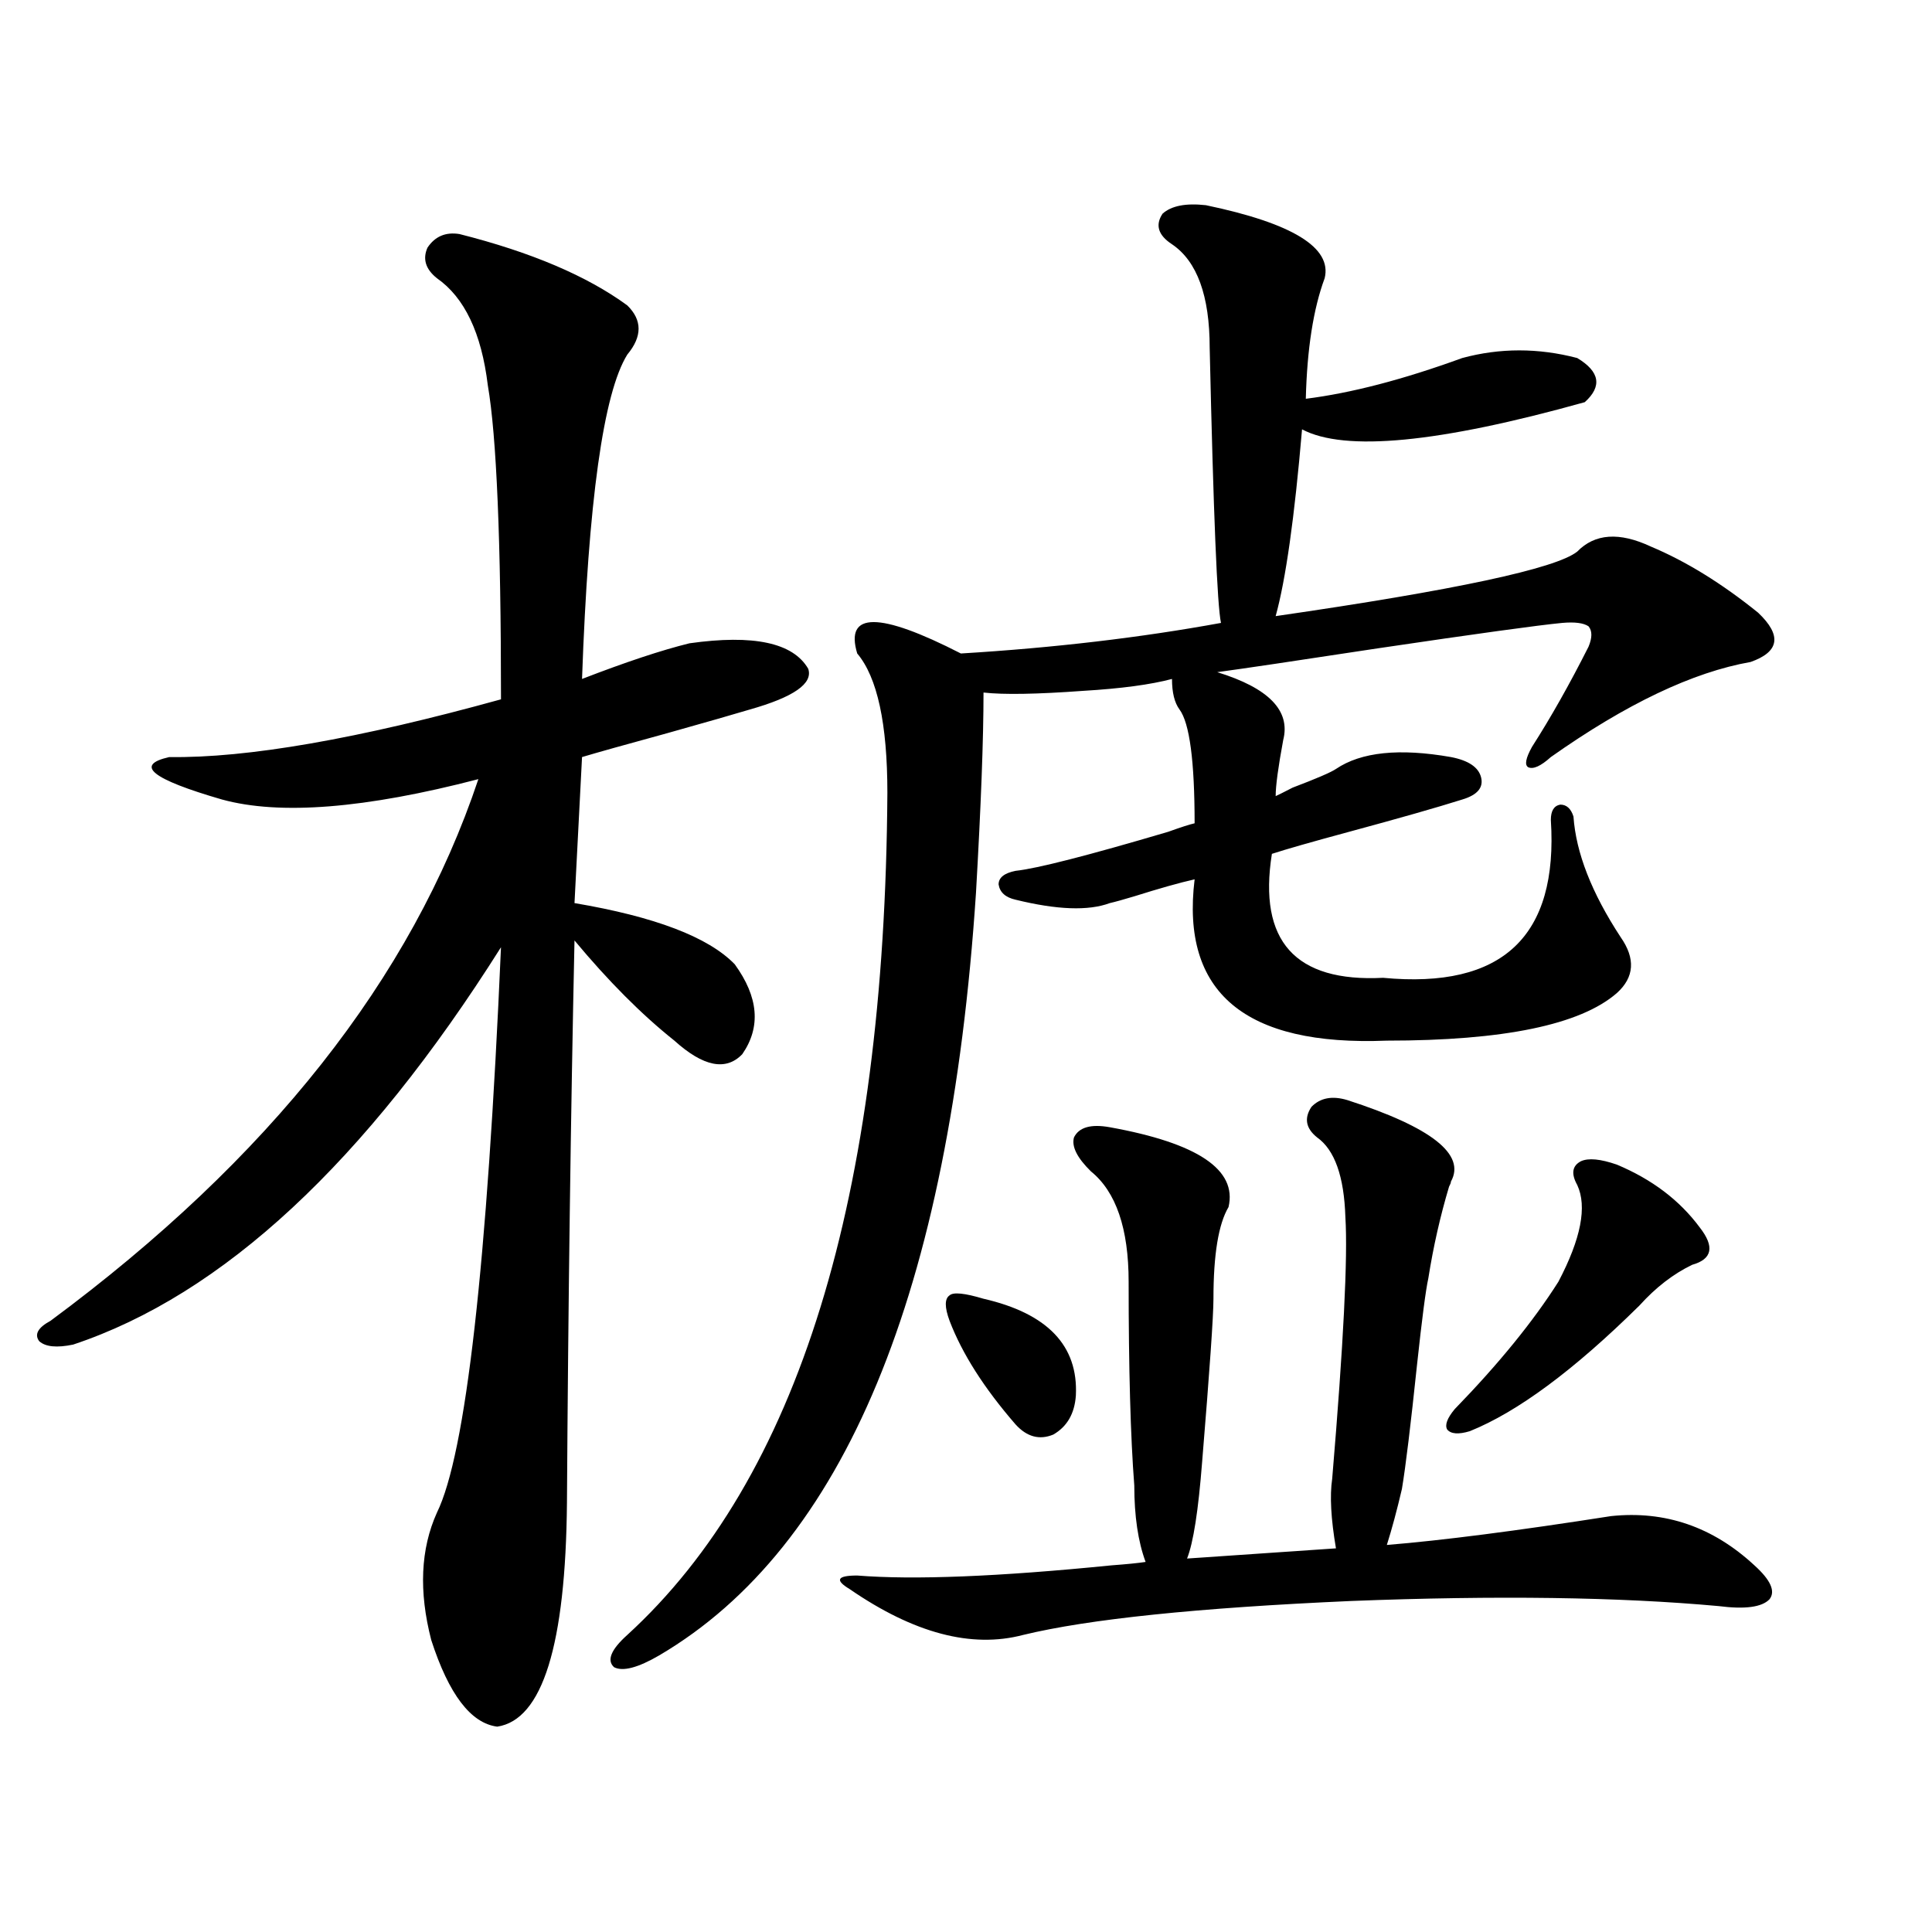 <?xml version="1.0" encoding="utf-8"?>
<!-- Generator: Adobe Illustrator 16.0.0, SVG Export Plug-In . SVG Version: 6.00 Build 0)  -->
<!DOCTYPE svg PUBLIC "-//W3C//DTD SVG 1.1//EN" "http://www.w3.org/Graphics/SVG/1.1/DTD/svg11.dtd">
<svg version="1.1" id="图层_1" xmlns="http://www.w3.org/2000/svg" xmlns:xlink="http://www.w3.org/1999/xlink" x="0px" y="0px"
	 width="1000px" height="1000px" viewBox="0 0 1000 1000" enable-background="new 0 0 1000 1000" xml:space="preserve">
<path d="M237.848,121.152c37.072,9.38,66.005,21.685,86.827,36.914c7.805,7.622,7.805,16.122,0,25.488
	c-12.362,19.927-20.167,75.888-23.414,167.871c22.759-8.789,41.295-14.941,55.608-18.457c33.17-4.683,53.657-0.288,61.462,13.184
	c2.592,7.622-7.484,14.653-30.243,21.094c-7.805,2.349-22.118,6.454-42.926,12.305c-21.463,5.864-36.097,9.97-43.901,12.305
	l-3.902,75.586c41.615,7.031,69.267,17.578,82.925,31.641c12.348,17.001,13.658,32.52,3.902,46.582
	c-8.46,8.789-20.167,6.454-35.121-7.031c-16.92-13.472-34.146-30.762-51.706-51.855c-1.951,90.829-3.262,187.798-3.902,290.918
	c-0.655,73.828-12.683,112.5-36.097,116.016c-13.658-1.758-25.045-16.699-34.146-44.824c-6.509-25.2-5.533-47.159,2.927-65.918
	c14.954-30.46,26.006-128.019,33.17-292.676C189.068,601.626,115.244,670.181,37.853,695.957c-8.46,1.758-14.313,1.181-17.561-1.758
	c-2.606-3.516-0.655-7.031,5.854-10.547c113.168-83.784,186.978-177.237,221.458-280.371
	c-58.535,15.243-102.771,18.759-132.68,10.547c-36.432-10.547-45.532-17.866-27.316-21.973
	c40.319,0.591,97.559-9.366,171.703-29.883c0-82.026-2.286-136.23-6.829-162.598c-3.262-26.944-12.042-45.401-26.341-55.371
	c-5.854-4.683-7.484-9.956-4.878-15.82C225.165,122.333,230.684,119.985,237.848,121.152z M624.18,106.211
	c44.877,9.38,65.364,21.973,61.462,37.793c-5.854,15.82-9.115,36.626-9.756,62.402c23.414-2.925,50.396-9.956,80.974-21.094
	c19.512-5.273,39.344-5.273,59.511,0c11.707,7.031,13.003,14.653,3.902,22.852c-75.455,21.094-124.234,25.79-146.338,14.063
	c-3.902,45.703-8.46,77.935-13.658,96.68c93.001-13.472,145.027-24.609,156.094-33.398c9.101-9.366,21.783-10.245,38.048-2.637
	c18.201,7.622,36.737,19.048,55.608,34.277c12.348,11.728,11.052,20.215-3.902,25.488c-29.923,5.273-64.389,21.685-103.412,49.219
	c-5.213,4.696-9.115,6.454-11.707,5.273c-1.951-1.167-1.311-4.683,1.951-10.547c9.756-15.229,19.512-32.52,29.268-51.855
	c1.951-4.683,1.951-8.198,0-10.547c-2.606-1.758-7.164-2.335-13.658-1.758c-12.362,1.181-44.236,5.575-95.607,13.184
	c-42.285,6.454-69.922,10.547-82.925,12.305c26.661,8.212,38.048,19.927,34.146,35.156c-2.606,14.063-3.902,23.73-3.902,29.004
	c1.296-0.577,4.223-2.046,8.78-4.395c12.348-4.683,19.832-7.91,22.438-9.668c13.003-8.789,32.835-10.835,59.511-6.152
	c9.101,1.758,14.299,5.273,15.609,10.547c1.296,5.273-1.951,9.091-9.756,11.426c-13.018,4.106-32.529,9.668-58.535,16.699
	c-19.512,5.273-32.85,9.091-39.999,11.426c-7.164,45.126,12.027,66.509,57.56,64.16c61.782,5.864,90.729-21.382,86.827-81.738
	c0-4.683,1.616-7.319,4.878-7.91c3.247,0,5.519,2.06,6.829,6.152c1.296,18.759,9.421,39.551,24.39,62.402
	c7.805,11.138,7.149,20.806-1.951,29.004c-18.871,16.411-58.535,24.609-119.021,24.609c-73.504,2.938-106.674-24.897-99.51-83.496
	c-7.805,1.758-18.216,4.696-31.219,8.789c-5.854,1.758-10.091,2.938-12.683,3.516c-11.066,4.106-27.316,3.516-48.779-1.758
	c-5.213-1.167-8.14-3.804-8.78-7.91c0-3.516,2.927-5.851,8.78-7.031c11.052-1.167,37.393-7.91,79.022-20.215
	c6.494-2.335,11.052-3.804,13.658-4.395c0-32.218-2.606-51.855-7.805-58.887c-2.606-3.516-3.902-8.789-3.902-15.82
	c-11.066,2.938-26.341,4.985-45.853,6.152c-24.069,1.758-41.31,2.06-51.706,0.879c0,24.032-1.311,58.599-3.902,103.711
	C491.5,669.013,436.867,800.547,341.26,856.797c-11.066,6.44-18.871,8.487-23.414,6.152c-3.902-3.516-1.631-9.091,6.829-16.699
	c88.443-80.859,133.32-226.167,134.631-435.938c0-35.733-5.213-59.766-15.609-72.07c-6.509-21.671,11.372-21.671,53.657,0
	c48.124-2.925,93.001-8.198,134.631-15.82c-1.951-8.789-3.902-56.25-5.854-142.383c0-26.944-6.509-44.824-19.512-53.613
	c-7.164-4.683-8.78-9.956-4.878-15.82C606.284,106.513,613.769,105.044,624.18,106.211z M443.696,815.488
	c29.268,2.349,73.169,0.591,131.704-5.273c7.805-0.577,13.658-1.167,17.561-1.758c-3.902-10.547-5.854-23.73-5.854-39.551
	c-1.951-25.187-2.927-60.343-2.927-105.469c0-27.534-6.509-46.582-19.512-57.129c-7.164-7.031-10.091-12.882-8.78-17.578
	c2.592-5.273,8.78-7.031,18.536-5.273c45.518,8.212,66.005,21.973,61.462,41.309c-5.213,8.789-7.805,24.609-7.805,47.461
	c0,8.789-1.951,36.914-5.854,84.375c-1.951,25.2-4.558,41.899-7.805,50.098l77.071-5.273c-2.606-15.229-3.262-27.246-1.951-36.035
	c5.854-69.722,8.125-114.835,6.829-135.352c-0.655-21.094-5.533-34.854-14.634-41.309c-5.854-4.683-6.829-9.956-2.927-15.82
	c4.543-4.683,10.731-5.851,18.536-3.516c43.566,14.063,61.462,28.125,53.657,42.188c0,0.591-0.335,1.47-0.976,2.637
	c-4.558,15.243-8.14,31.063-10.731,47.461c-1.311,5.864-3.262,20.806-5.854,44.824c-3.262,31.063-5.854,52.446-7.805,64.16
	c-2.606,11.138-5.213,20.806-7.805,29.004c28.612-2.335,67.315-7.319,116.095-14.941c27.957-2.925,52.682,5.575,74.145,25.488
	c8.445,7.622,11.052,13.472,7.805,17.578c-3.902,4.093-12.683,5.273-26.341,3.516c-51.386-4.696-114.799-5.575-190.239-2.637
	c-79.357,3.516-135.941,9.366-169.752,17.578c-26.676,7.031-56.584-0.879-89.754-23.73c-3.902-2.349-5.533-4.093-4.878-5.273
	C435.557,816.079,438.483,815.488,443.696,815.488z M509.061,672.227c33.17,7.622,49.1,24.321,47.804,50.098
	c-0.655,9.38-4.558,16.122-11.707,20.215c-7.164,2.938-13.658,1.181-19.512-5.273c-16.265-18.745-27.651-36.612-34.146-53.613
	c-2.606-7.031-2.606-11.426,0-13.184C493.451,668.711,499.305,669.302,509.061,672.227z M836.857,602.793
	c18.201,7.622,32.515,18.457,42.926,32.52c7.805,9.97,6.494,16.411-3.902,19.336c-9.756,4.696-18.871,11.728-27.316,21.094
	c-33.825,33.398-63.093,55.083-87.803,65.039c-5.854,1.758-9.756,1.47-11.707-0.879c-1.311-2.335,0-5.851,3.902-10.547
	c22.759-23.429,40.64-45.401,53.657-65.918c11.707-22.261,14.954-38.96,9.756-50.098c-3.262-5.851-2.606-9.956,1.951-12.305
	C822.224,599.277,828.397,599.868,836.857,602.793z"/>
</svg>
